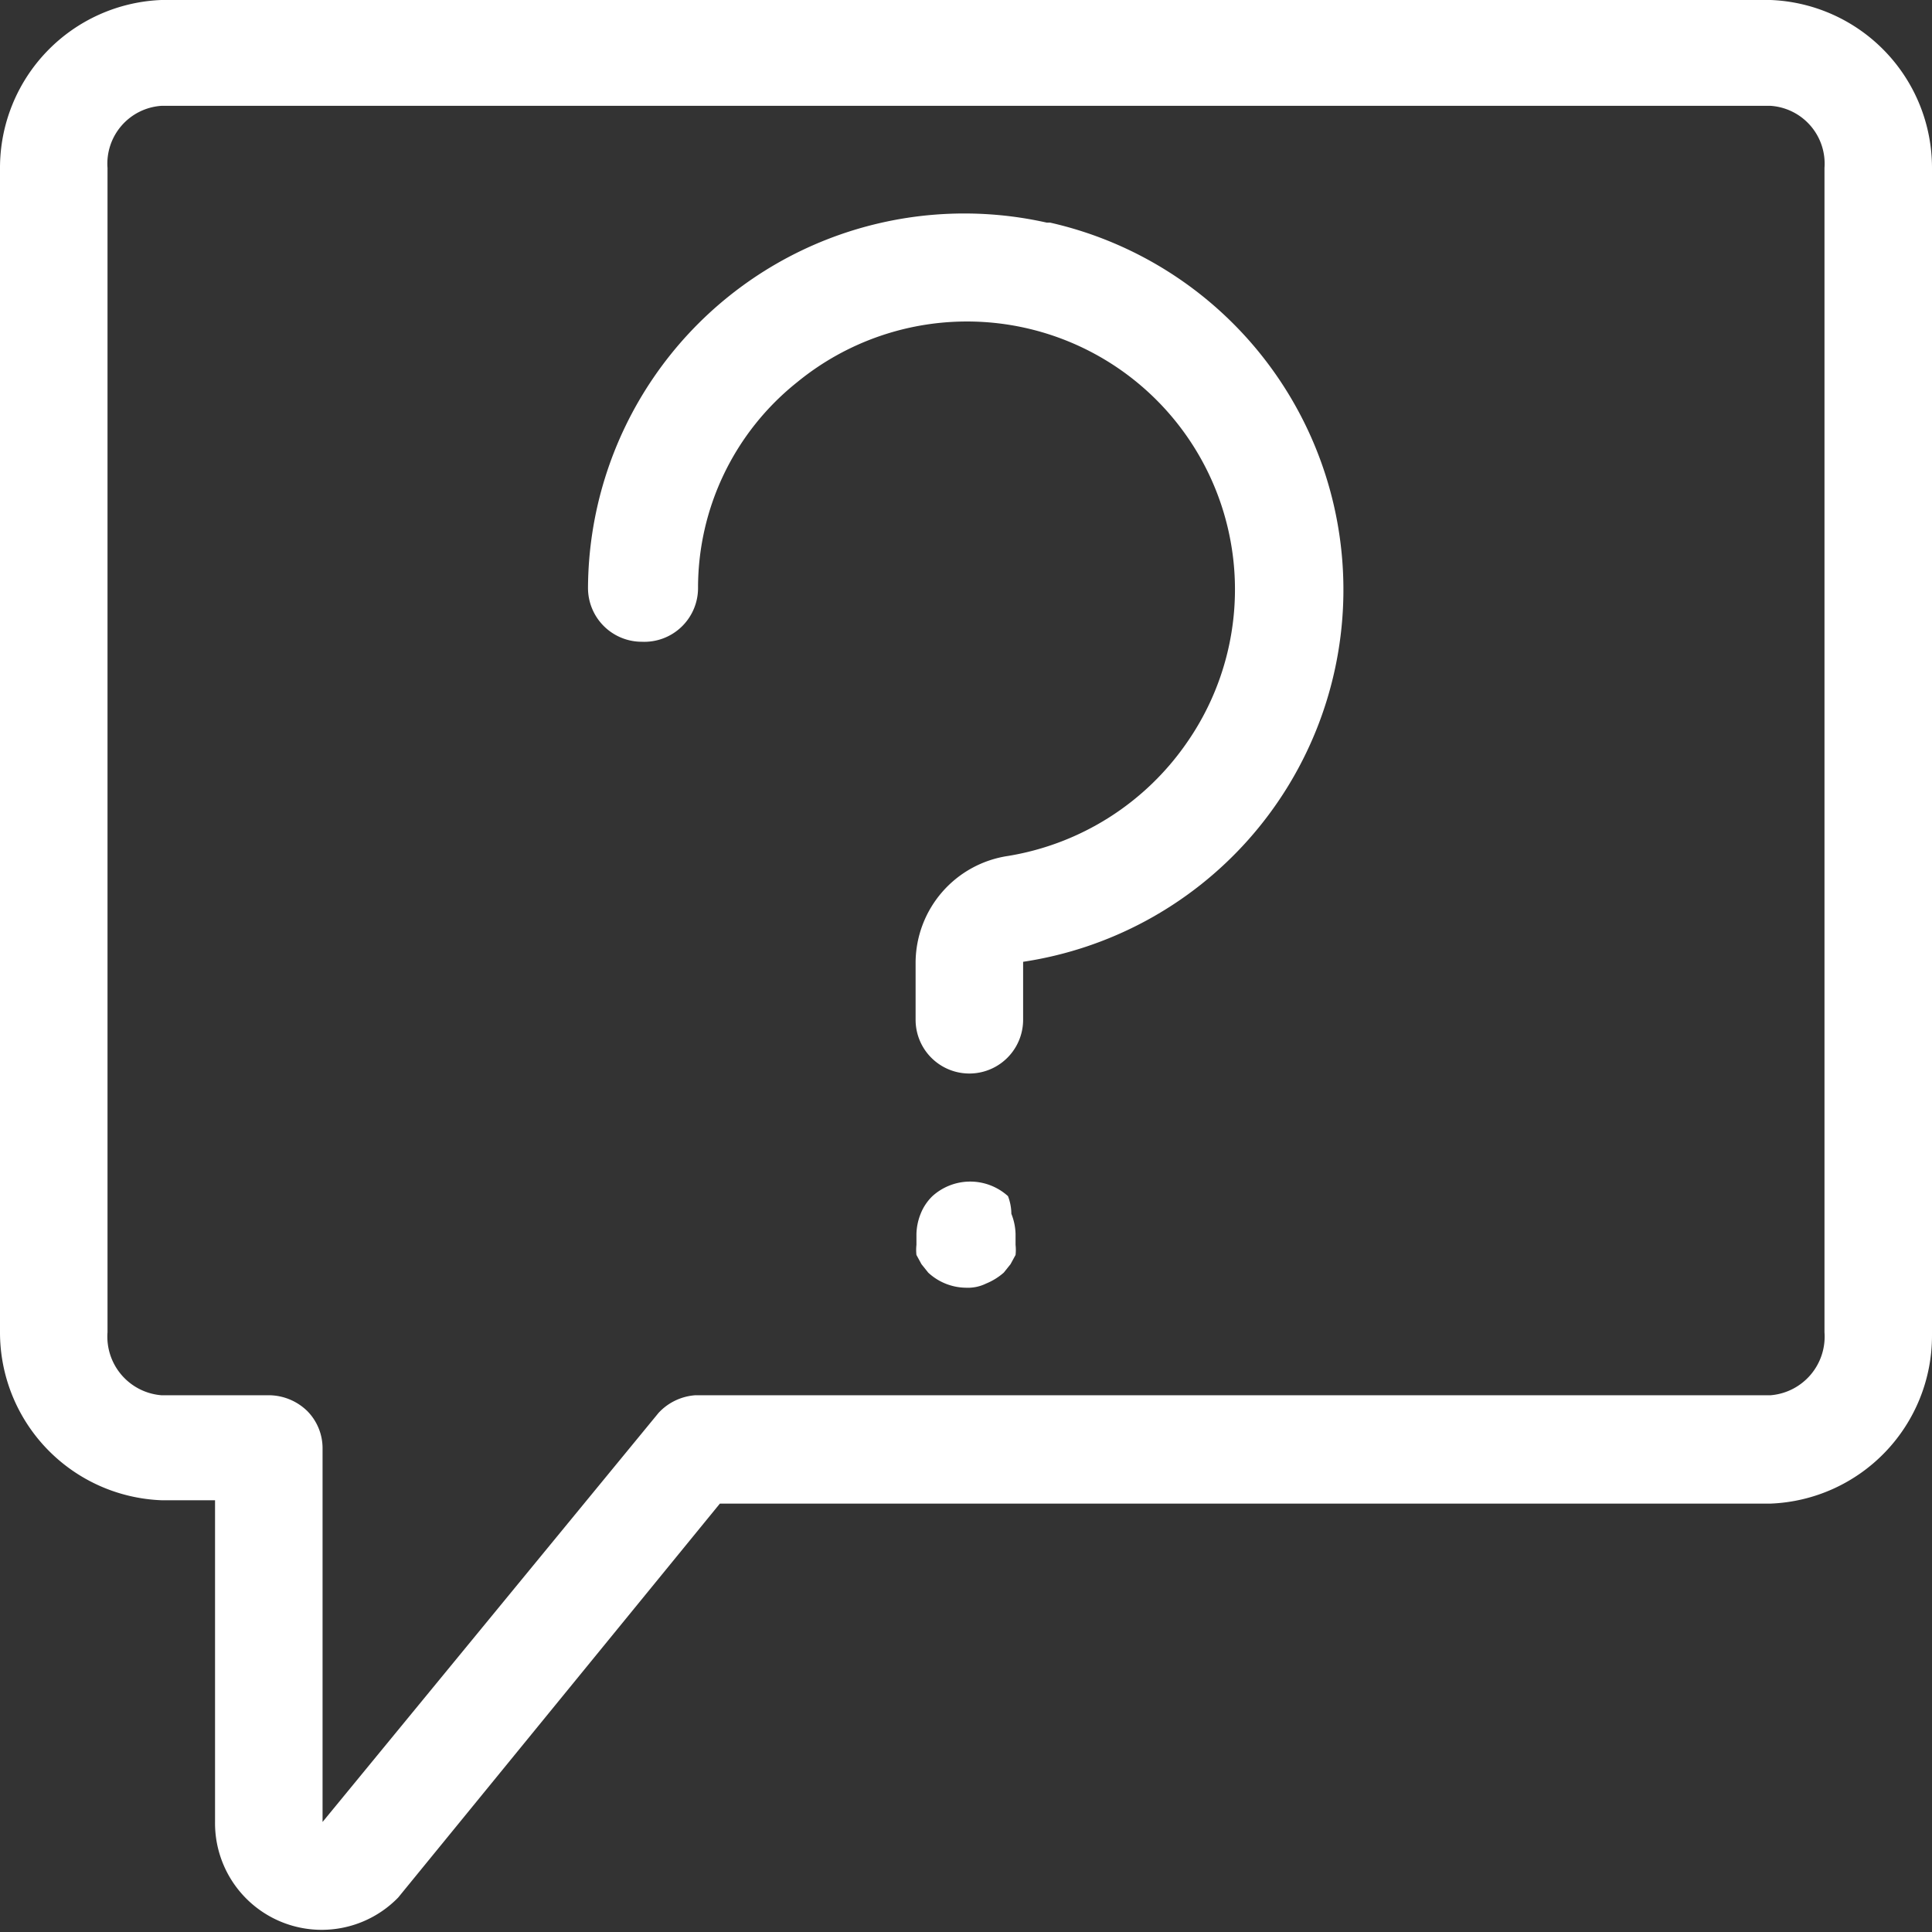 <svg xmlns="http://www.w3.org/2000/svg" viewBox="0 0 23 23"><rect x="0" y="0" width="23" height="23" fill="#333333" stroke="none"/><defs><style>.cls-1{fill:#fff;}</style></defs><title>FAQ</title><g id="Layer_2" data-name="Layer 2"><g id="Capa_1" data-name="Capa 1"><path class="cls-1" d="M21.08,0H1.92A2,2,0,0,0,0,2V15.86a2,2,0,0,0,1.92,2h.64v3.83a1.27,1.27,0,0,0,2.18.9l0,0,3.83-4.69H21.08a2,2,0,0,0,1.92-2V2A2,2,0,0,0,21.08,0Zm.64,15.86a.7.7,0,0,1-.64.75H8.28a.66.66,0,0,0-.44.21l0,0-4,4.87V17.25a.63.63,0,0,0-.18-.45.66.66,0,0,0-.46-.19H1.92a.7.7,0,0,1-.64-.75V2a.69.69,0,0,1,.64-.74H21.08a.69.69,0,0,1,.64.74Z"/><path class="cls-1" d="M12.46,2.65A4.48,4.48,0,0,0,7,7a.64.64,0,0,0,.64.64A.64.64,0,0,0,8.31,7,3.13,3.13,0,0,1,9.49,4.55a3.19,3.19,0,0,1,4.64,4.29A3.22,3.22,0,0,1,12,10.19a1.29,1.29,0,0,0-1.1,1.26v.69a.64.64,0,0,0,1.28,0v-.69a4.48,4.48,0,0,0,.32-8.8Z"/><path class="cls-1" d="M12,14.24a.67.67,0,0,0-.9,0,.6.6,0,0,0-.14.21.69.69,0,0,0-.05.24c0,.05,0,.09,0,.13a.56.56,0,0,0,0,.12l.06.11.08.1a.67.67,0,0,0,.45.18.49.49,0,0,0,.24-.05.74.74,0,0,0,.21-.13l.08-.1.06-.11a.56.56,0,0,0,0-.12s0-.08,0-.13a.69.69,0,0,0-.05-.24A.6.6,0,0,0,12,14.24Z"/></g></g></svg>